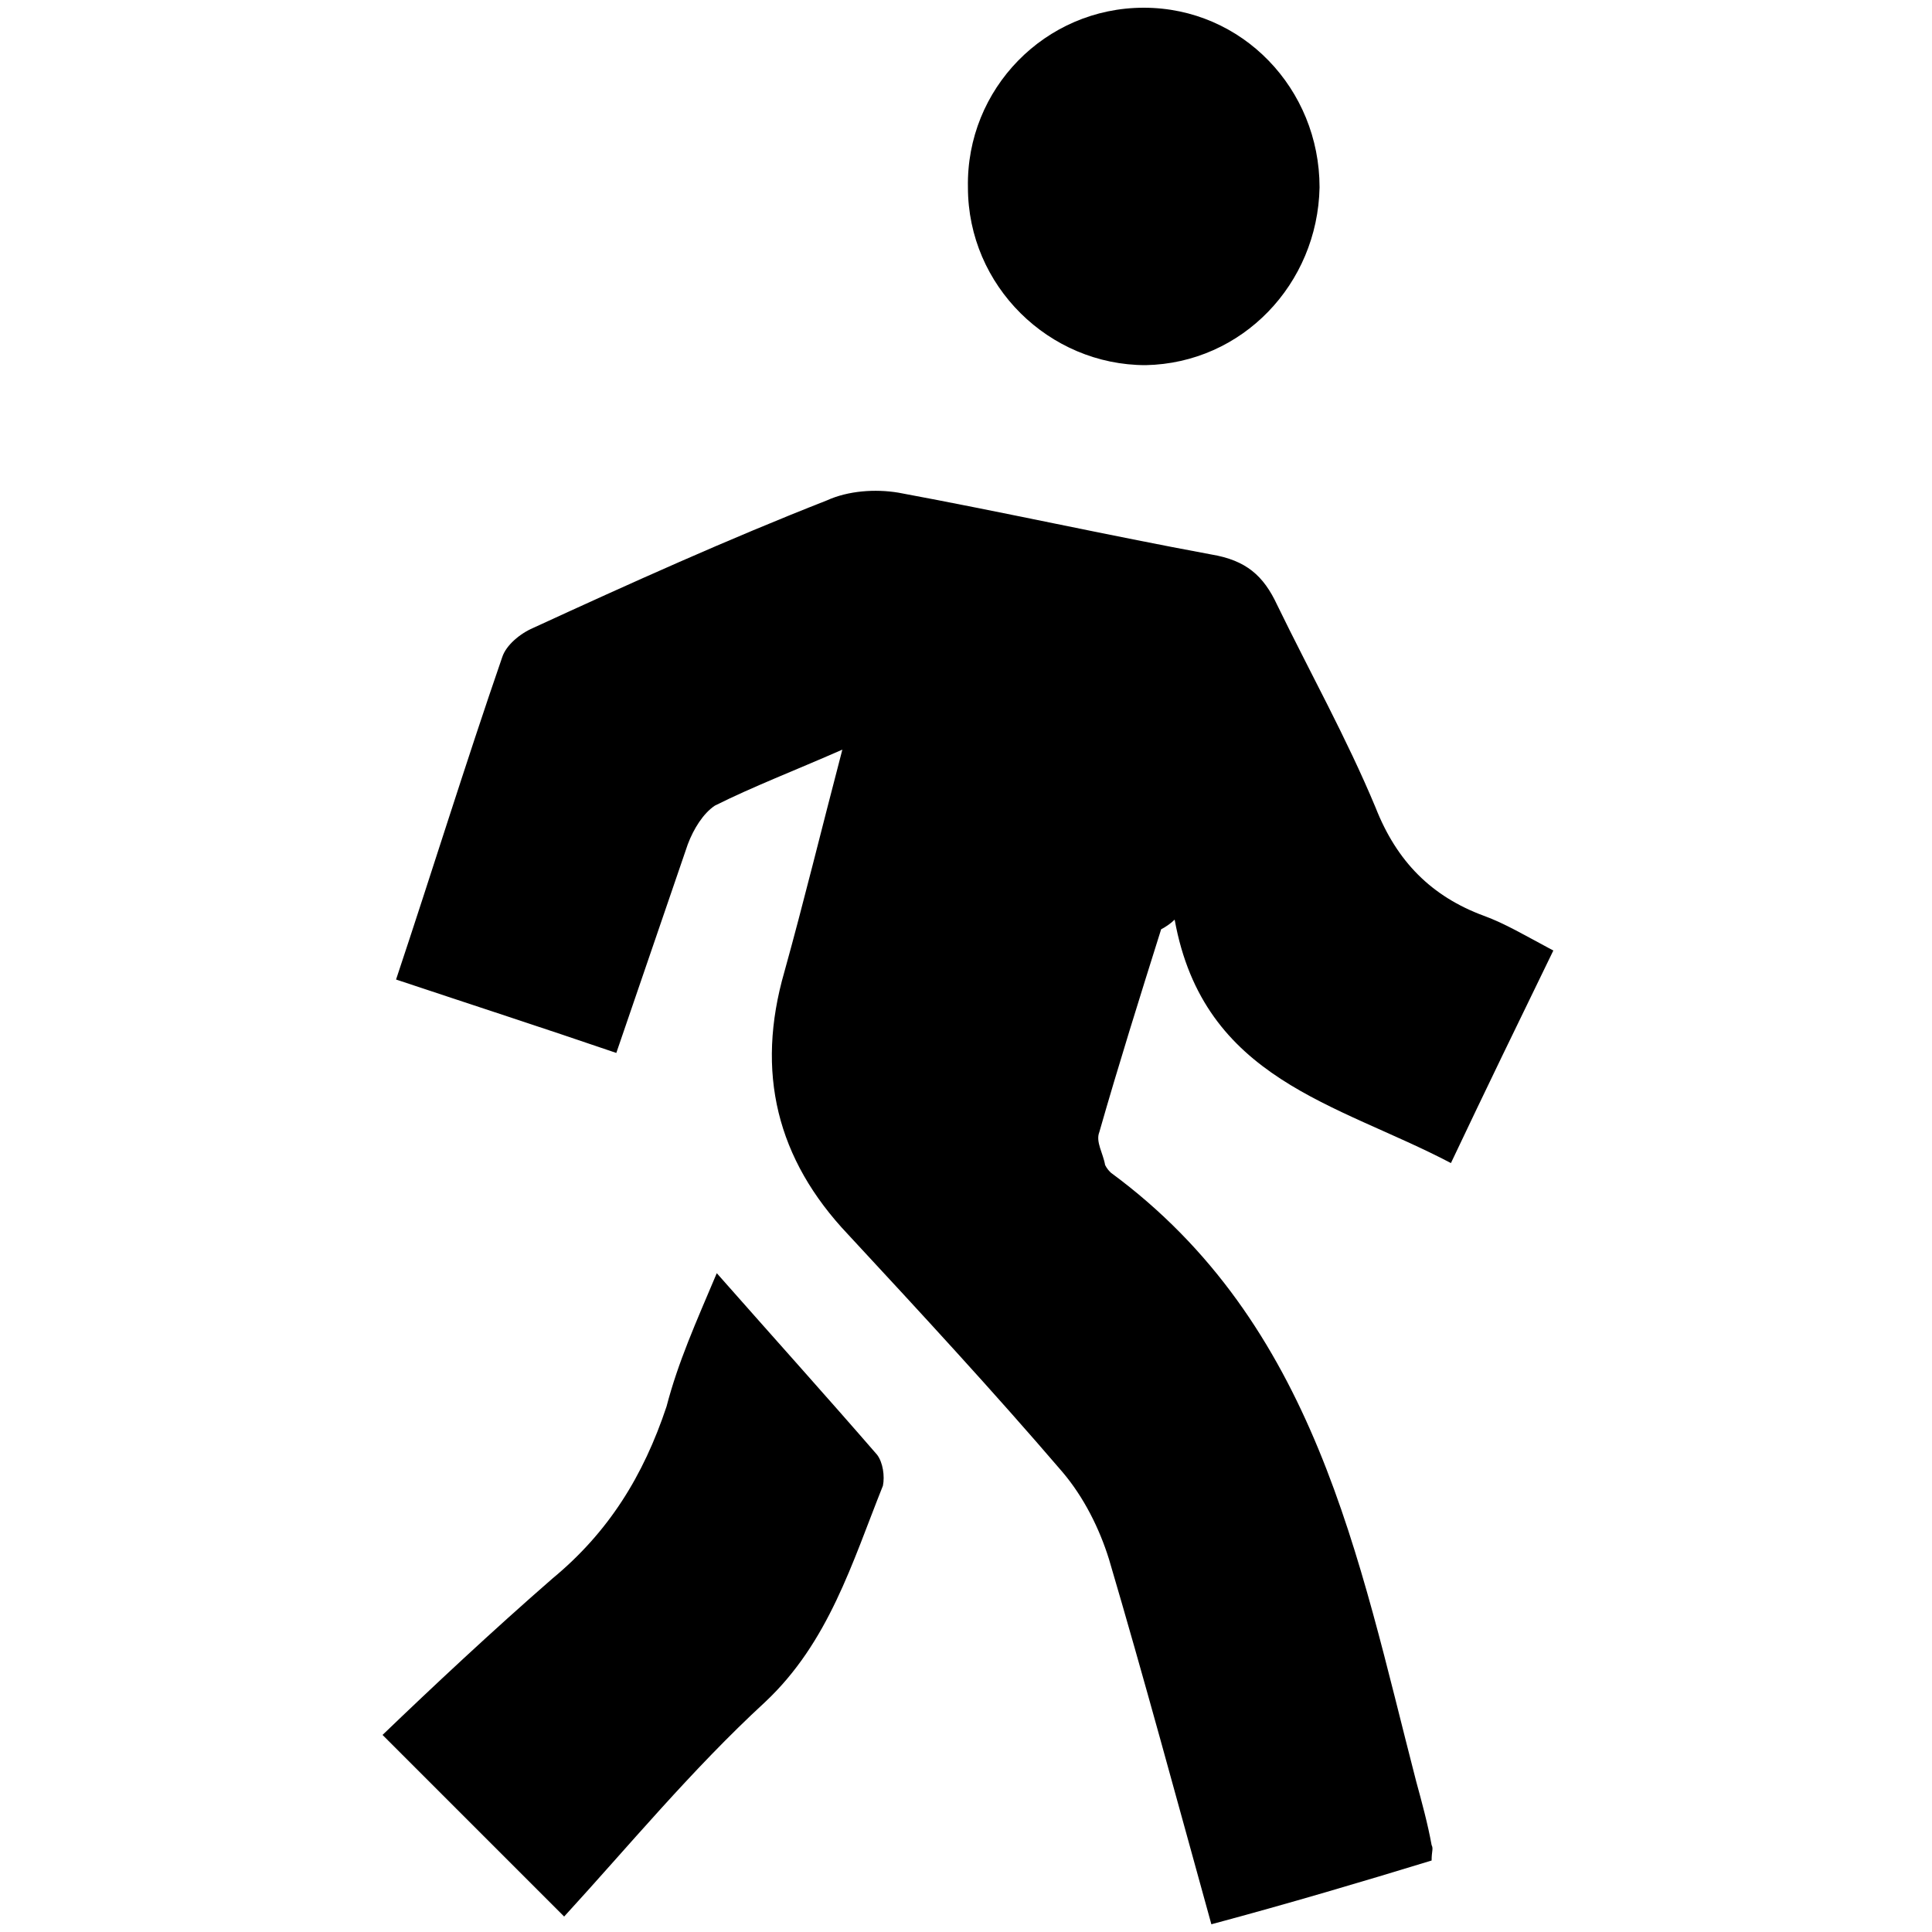 <svg xmlns="http://www.w3.org/2000/svg" xmlns:xlink="http://www.w3.org/1999/xlink" id="Calque_1" x="0px" y="0px" viewBox="0 0 100 100" xml:space="preserve"><g>	<path d="M62.7,99.6c-1.8-6.5-3.5-12.8-5.3-18.9c-0.5-1.6-1.3-3.2-2.4-4.5C51.4,72,47.7,68,43.9,63.9c-3.7-3.9-4.8-8.4-3.3-13.6  c1-3.6,1.9-7.3,3-11.5c-2.5,1.1-4.6,1.9-6.6,2.9c-0.6,0.4-1.1,1.2-1.4,2c-1.2,3.5-2.4,7-3.7,10.8c-3.8-1.3-7.5-2.5-11.4-3.8  C22.4,45,24.1,39.5,26,34c0.2-0.6,0.9-1.2,1.6-1.5c5-2.3,10.1-4.6,15.2-6.6c1.1-0.5,2.5-0.6,3.7-0.4c5.4,1,10.8,2.2,16.2,3.2  c1.8,0.3,2.7,1.1,3.4,2.6c1.7,3.5,3.6,6.9,5.1,10.5c1.1,2.8,2.9,4.6,5.6,5.6c1.1,0.4,2.1,1,3.6,1.8c-1.8,3.7-3.5,7.2-5.3,11  c-5.9-3.1-12.8-4.3-14.3-12.6c-0.2,0.2-0.5,0.4-0.7,0.5c-1.1,3.5-2.2,7-3.2,10.5c-0.2,0.5,0.2,1.1,0.3,1.7c0.1,0.2,0.2,0.3,0.3,0.4  c10.6,7.8,12.8,19.9,15.8,31.5c0.3,1.1,0.6,2.2,0.8,3.3c0.1,0.2,0,0.3,0,0.8C70.5,97.4,66.8,98.5,62.7,99.6z"></path>	<path d="M37.1,65.9c3,3.4,5.7,6.4,8.3,9.4c0.3,0.4,0.4,1.1,0.3,1.6c-1.6,4-2.8,8.1-6.1,11.2c-3.8,3.5-7.1,7.5-10.4,11.1  c-3.3-3.3-6.1-6.1-9.4-9.4c2.6-2.5,5.7-5.4,8.8-8.1c2.9-2.4,4.7-5.3,5.9-8.9C35.1,70.5,36,68.5,37.1,65.9z"></path>	<path d="M50.1,9.7c-0.1-5.1,4-9.3,9.1-9.3s9.1,4.2,9.1,9.3c-0.1,5-4,9.1-9,9.2C54.3,18.9,50.1,14.8,50.1,9.7z"></path></g></svg>
